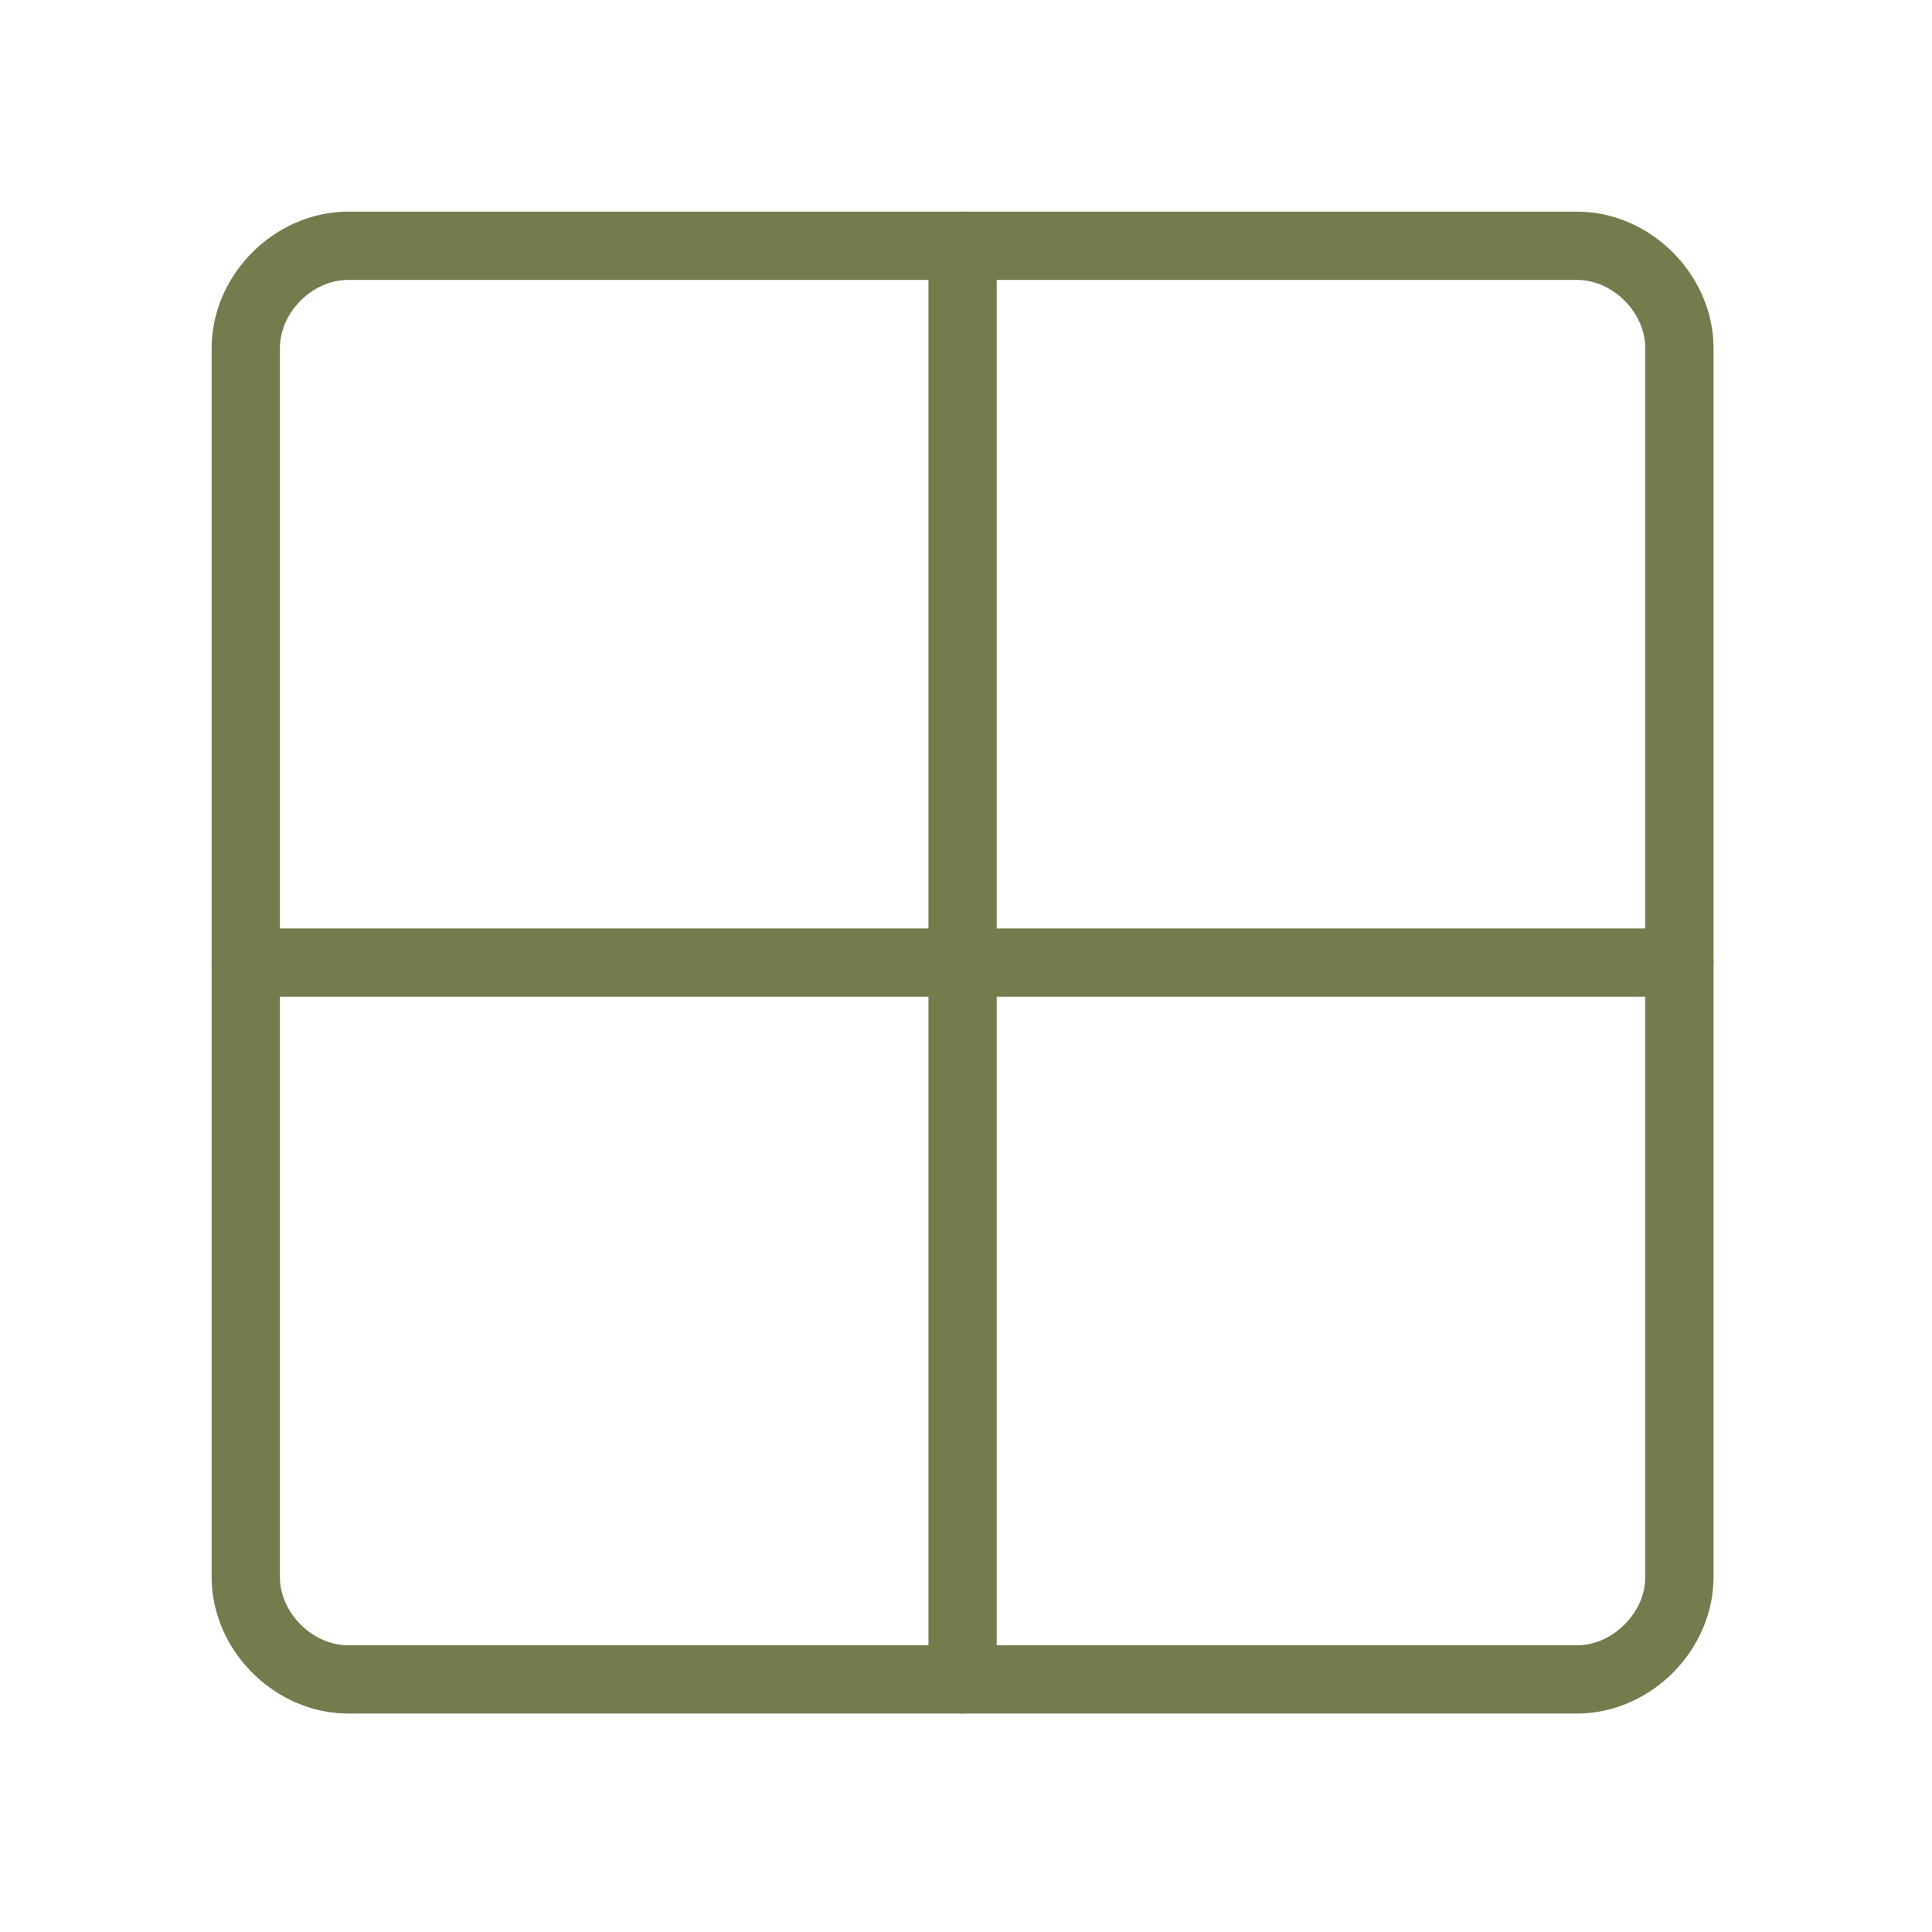 <svg xmlns="http://www.w3.org/2000/svg" id="Ebene_1" version="1.1" viewBox="0 0 28.3 28.3"><defs><style> .st0 { fill: none; stroke: #747b4d; stroke-linecap: round; stroke-linejoin: round; } </style></defs><g id="Interface-Essential__x2F__Layouts__x2F__layout-module-2"><g id="Group_489"><g id="layout-module-2"><path id="Rectangle-path_171" class="st0" d="M3.6,5.1c0-.8.7-1.5,1.5-1.5h18c.8,0,1.5.7,1.5,1.5v18c0,.8-.7,1.5-1.5,1.5H5.1c-.8,0-1.5-.7-1.5-1.5V5.1Z"></path><path id="Shape_2172" class="st0" d="M14.1,3.6v21"></path><path id="Shape_2173" class="st0" d="M3.6,14.1h21"></path></g></g></g></svg>